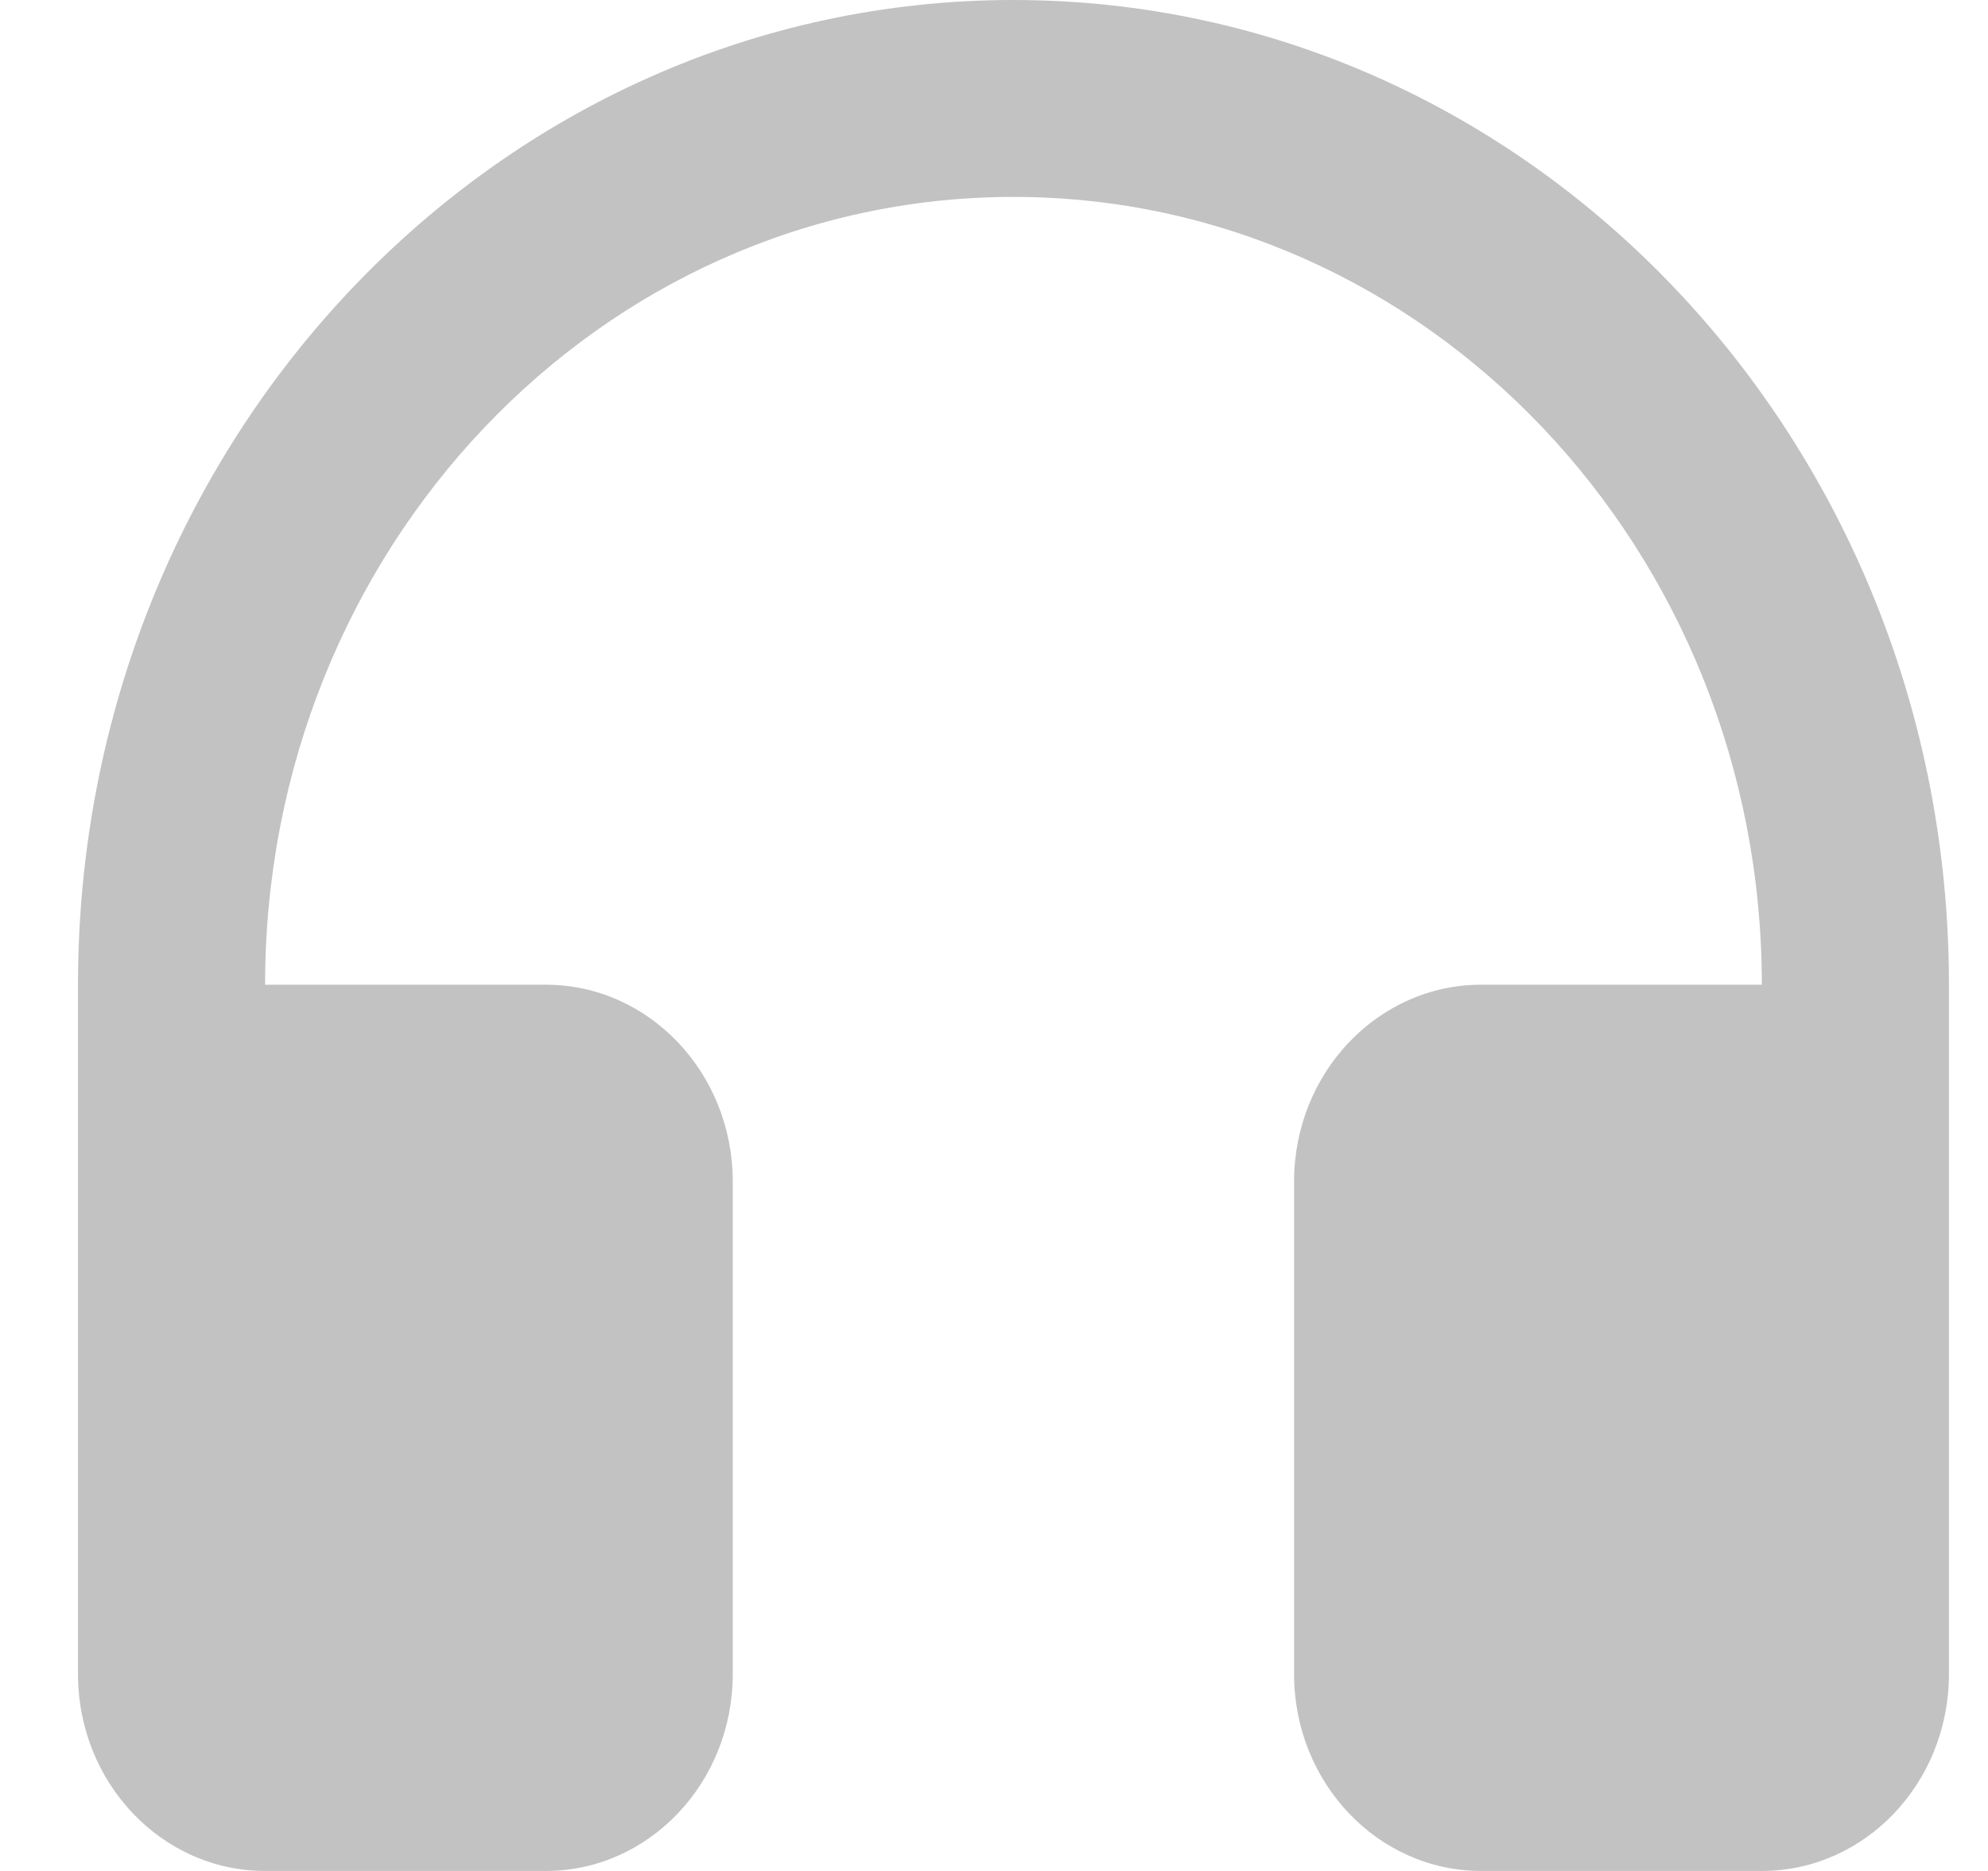 <svg width="17" height="16" viewBox="0 0 17 16" fill="none" xmlns="http://www.w3.org/2000/svg">
<path id="Vector" d="M2.267 8.421H4.667C5.55 8.421 6.266 9.175 6.266 10.105V14.316C6.266 15.246 5.55 16 4.667 16H2.267C1.383 16 0.667 15.246 0.667 14.316V8.421C0.667 3.77 4.248 0 8.666 0C13.085 0 16.666 3.77 16.666 8.421V14.316C16.666 15.246 15.95 16 15.066 16H12.666C11.783 16 11.066 15.246 11.066 14.316V10.105C11.066 9.175 11.783 8.421 12.666 8.421H15.066C15.066 4.7 12.201 1.684 8.666 1.684C5.132 1.684 2.267 4.7 2.267 8.421Z" fill="#C2C2C2"/>
</svg>

